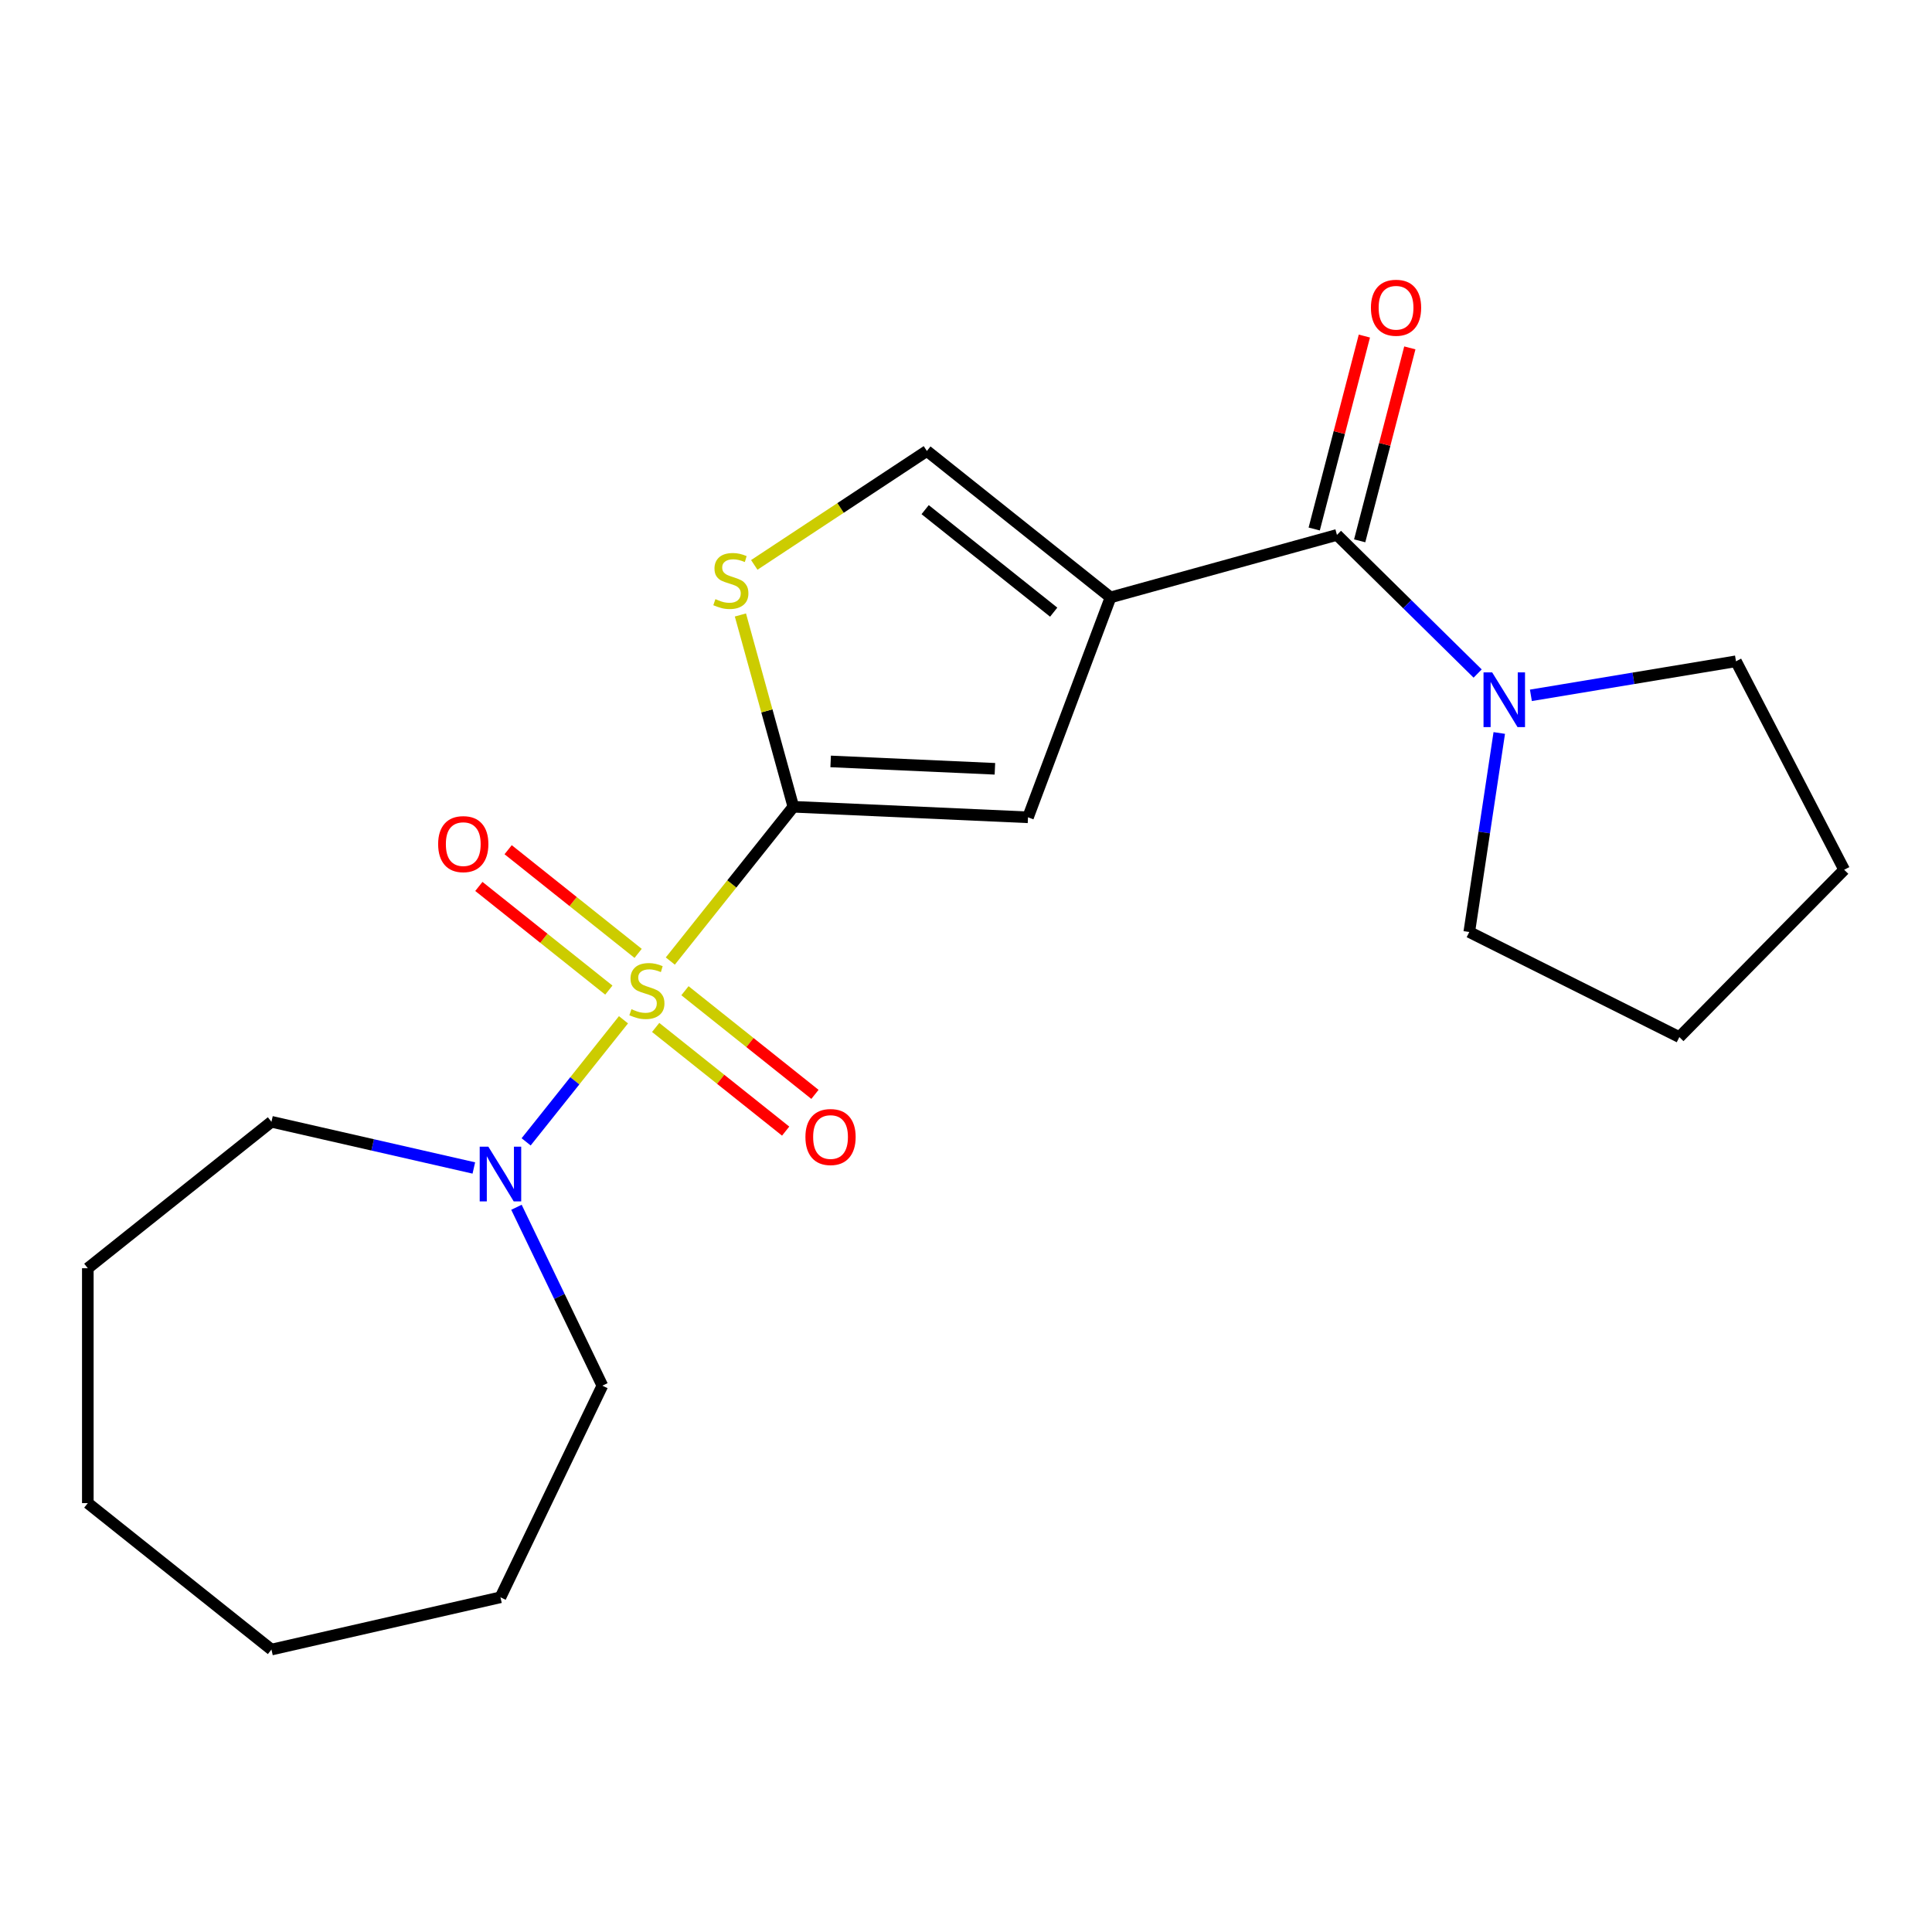<?xml version='1.0' encoding='iso-8859-1'?>
<svg version='1.1' baseProfile='full'
              xmlns='http://www.w3.org/2000/svg'
                      xmlns:rdkit='http://www.rdkit.org/xml'
                      xmlns:xlink='http://www.w3.org/1999/xlink'
                  xml:space='preserve'
width='1000px' height='1000px' viewBox='0 0 1000 1000'>
<!-- END OF HEADER -->
<rect style='opacity:1.0;fill:#FFFFFF;stroke:none' width='1000' height='1000' x='0' y='0'> </rect>
<path class='bond-0' d='M 346.954,497.438 L 378.795,457.511' style='fill:none;fill-rule:evenodd;stroke:#CCCC00;stroke-width:6px;stroke-linecap:butt;stroke-linejoin:miter;stroke-opacity:1' />
<path class='bond-0' d='M 378.795,457.511 L 410.636,417.584' style='fill:none;fill-rule:evenodd;stroke:#000000;stroke-width:6px;stroke-linecap:butt;stroke-linejoin:miter;stroke-opacity:1' />
<path class='bond-5' d='M 322.715,527.833 L 297.521,559.425' style='fill:none;fill-rule:evenodd;stroke:#CCCC00;stroke-width:6px;stroke-linecap:butt;stroke-linejoin:miter;stroke-opacity:1' />
<path class='bond-5' d='M 297.521,559.425 L 272.327,591.018' style='fill:none;fill-rule:evenodd;stroke:#0000FF;stroke-width:6px;stroke-linecap:butt;stroke-linejoin:miter;stroke-opacity:1' />
<path class='bond-8' d='M 330.295,493.465 L 296.655,466.638' style='fill:none;fill-rule:evenodd;stroke:#CCCC00;stroke-width:6px;stroke-linecap:butt;stroke-linejoin:miter;stroke-opacity:1' />
<path class='bond-8' d='M 296.655,466.638 L 263.015,439.811' style='fill:none;fill-rule:evenodd;stroke:#FF0000;stroke-width:6px;stroke-linecap:butt;stroke-linejoin:miter;stroke-opacity:1' />
<path class='bond-8' d='M 315.135,512.476 L 281.495,485.649' style='fill:none;fill-rule:evenodd;stroke:#CCCC00;stroke-width:6px;stroke-linecap:butt;stroke-linejoin:miter;stroke-opacity:1' />
<path class='bond-8' d='M 281.495,485.649 L 247.855,458.821' style='fill:none;fill-rule:evenodd;stroke:#FF0000;stroke-width:6px;stroke-linecap:butt;stroke-linejoin:miter;stroke-opacity:1' />
<path class='bond-9' d='M 339.374,531.806 L 373.014,558.633' style='fill:none;fill-rule:evenodd;stroke:#CCCC00;stroke-width:6px;stroke-linecap:butt;stroke-linejoin:miter;stroke-opacity:1' />
<path class='bond-9' d='M 373.014,558.633 L 406.654,585.46' style='fill:none;fill-rule:evenodd;stroke:#FF0000;stroke-width:6px;stroke-linecap:butt;stroke-linejoin:miter;stroke-opacity:1' />
<path class='bond-9' d='M 354.534,512.795 L 388.174,539.622' style='fill:none;fill-rule:evenodd;stroke:#CCCC00;stroke-width:6px;stroke-linecap:butt;stroke-linejoin:miter;stroke-opacity:1' />
<path class='bond-9' d='M 388.174,539.622 L 421.815,566.449' style='fill:none;fill-rule:evenodd;stroke:#FF0000;stroke-width:6px;stroke-linecap:butt;stroke-linejoin:miter;stroke-opacity:1' />
<path class='bond-3' d='M 410.636,417.584 L 532.089,423.038' style='fill:none;fill-rule:evenodd;stroke:#000000;stroke-width:6px;stroke-linecap:butt;stroke-linejoin:miter;stroke-opacity:1' />
<path class='bond-3' d='M 429.945,394.111 L 514.962,397.93' style='fill:none;fill-rule:evenodd;stroke:#000000;stroke-width:6px;stroke-linecap:butt;stroke-linejoin:miter;stroke-opacity:1' />
<path class='bond-4' d='M 410.636,417.584 L 396.937,367.946' style='fill:none;fill-rule:evenodd;stroke:#000000;stroke-width:6px;stroke-linecap:butt;stroke-linejoin:miter;stroke-opacity:1' />
<path class='bond-4' d='M 396.937,367.946 L 383.238,318.309' style='fill:none;fill-rule:evenodd;stroke:#CCCC00;stroke-width:6px;stroke-linecap:butt;stroke-linejoin:miter;stroke-opacity:1' />
<path class='bond-1' d='M 574.808,309.215 L 532.089,423.038' style='fill:none;fill-rule:evenodd;stroke:#000000;stroke-width:6px;stroke-linecap:butt;stroke-linejoin:miter;stroke-opacity:1' />
<path class='bond-2' d='M 574.808,309.215 L 692.002,276.871' style='fill:none;fill-rule:evenodd;stroke:#000000;stroke-width:6px;stroke-linecap:butt;stroke-linejoin:miter;stroke-opacity:1' />
<path class='bond-21' d='M 574.808,309.215 L 479.756,233.414' style='fill:none;fill-rule:evenodd;stroke:#000000;stroke-width:6px;stroke-linecap:butt;stroke-linejoin:miter;stroke-opacity:1' />
<path class='bond-21' d='M 545.39,316.855 L 478.853,263.794' style='fill:none;fill-rule:evenodd;stroke:#000000;stroke-width:6px;stroke-linecap:butt;stroke-linejoin:miter;stroke-opacity:1' />
<path class='bond-7' d='M 692.002,276.871 L 728.416,312.745' style='fill:none;fill-rule:evenodd;stroke:#000000;stroke-width:6px;stroke-linecap:butt;stroke-linejoin:miter;stroke-opacity:1' />
<path class='bond-7' d='M 728.416,312.745 L 764.83,348.618' style='fill:none;fill-rule:evenodd;stroke:#0000FF;stroke-width:6px;stroke-linecap:butt;stroke-linejoin:miter;stroke-opacity:1' />
<path class='bond-10' d='M 703.768,279.93 L 716.748,229.997' style='fill:none;fill-rule:evenodd;stroke:#000000;stroke-width:6px;stroke-linecap:butt;stroke-linejoin:miter;stroke-opacity:1' />
<path class='bond-10' d='M 716.748,229.997 L 729.728,180.064' style='fill:none;fill-rule:evenodd;stroke:#FF0000;stroke-width:6px;stroke-linecap:butt;stroke-linejoin:miter;stroke-opacity:1' />
<path class='bond-10' d='M 680.235,273.813 L 693.215,223.88' style='fill:none;fill-rule:evenodd;stroke:#000000;stroke-width:6px;stroke-linecap:butt;stroke-linejoin:miter;stroke-opacity:1' />
<path class='bond-10' d='M 693.215,223.88 L 706.195,173.947' style='fill:none;fill-rule:evenodd;stroke:#FF0000;stroke-width:6px;stroke-linecap:butt;stroke-linejoin:miter;stroke-opacity:1' />
<path class='bond-6' d='M 390.412,292.39 L 435.084,262.902' style='fill:none;fill-rule:evenodd;stroke:#CCCC00;stroke-width:6px;stroke-linecap:butt;stroke-linejoin:miter;stroke-opacity:1' />
<path class='bond-6' d='M 435.084,262.902 L 479.756,233.414' style='fill:none;fill-rule:evenodd;stroke:#000000;stroke-width:6px;stroke-linecap:butt;stroke-linejoin:miter;stroke-opacity:1' />
<path class='bond-11' d='M 267.316,624.886 L 289.55,671.055' style='fill:none;fill-rule:evenodd;stroke:#0000FF;stroke-width:6px;stroke-linecap:butt;stroke-linejoin:miter;stroke-opacity:1' />
<path class='bond-11' d='M 289.55,671.055 L 311.783,717.223' style='fill:none;fill-rule:evenodd;stroke:#000000;stroke-width:6px;stroke-linecap:butt;stroke-linejoin:miter;stroke-opacity:1' />
<path class='bond-12' d='M 245.254,604.542 L 192.88,592.588' style='fill:none;fill-rule:evenodd;stroke:#0000FF;stroke-width:6px;stroke-linecap:butt;stroke-linejoin:miter;stroke-opacity:1' />
<path class='bond-12' d='M 192.88,592.588 L 140.506,580.634' style='fill:none;fill-rule:evenodd;stroke:#000000;stroke-width:6px;stroke-linecap:butt;stroke-linejoin:miter;stroke-opacity:1' />
<path class='bond-13' d='M 792.389,359.905 L 845.466,351.091' style='fill:none;fill-rule:evenodd;stroke:#0000FF;stroke-width:6px;stroke-linecap:butt;stroke-linejoin:miter;stroke-opacity:1' />
<path class='bond-13' d='M 845.466,351.091 L 898.543,342.277' style='fill:none;fill-rule:evenodd;stroke:#000000;stroke-width:6px;stroke-linecap:butt;stroke-linejoin:miter;stroke-opacity:1' />
<path class='bond-14' d='M 776.017,379.392 L 768.253,430.901' style='fill:none;fill-rule:evenodd;stroke:#0000FF;stroke-width:6px;stroke-linecap:butt;stroke-linejoin:miter;stroke-opacity:1' />
<path class='bond-14' d='M 768.253,430.901 L 760.49,482.411' style='fill:none;fill-rule:evenodd;stroke:#000000;stroke-width:6px;stroke-linecap:butt;stroke-linejoin:miter;stroke-opacity:1' />
<path class='bond-17' d='M 311.783,717.223 L 259.034,826.759' style='fill:none;fill-rule:evenodd;stroke:#000000;stroke-width:6px;stroke-linecap:butt;stroke-linejoin:miter;stroke-opacity:1' />
<path class='bond-18' d='M 140.506,580.634 L 45.455,656.435' style='fill:none;fill-rule:evenodd;stroke:#000000;stroke-width:6px;stroke-linecap:butt;stroke-linejoin:miter;stroke-opacity:1' />
<path class='bond-15' d='M 898.543,342.277 L 954.545,450.185' style='fill:none;fill-rule:evenodd;stroke:#000000;stroke-width:6px;stroke-linecap:butt;stroke-linejoin:miter;stroke-opacity:1' />
<path class='bond-16' d='M 760.49,482.411 L 869.224,536.793' style='fill:none;fill-rule:evenodd;stroke:#000000;stroke-width:6px;stroke-linecap:butt;stroke-linejoin:miter;stroke-opacity:1' />
<path class='bond-23' d='M 954.545,450.185 L 869.224,536.793' style='fill:none;fill-rule:evenodd;stroke:#000000;stroke-width:6px;stroke-linecap:butt;stroke-linejoin:miter;stroke-opacity:1' />
<path class='bond-19' d='M 259.034,826.759 L 140.506,853.812' style='fill:none;fill-rule:evenodd;stroke:#000000;stroke-width:6px;stroke-linecap:butt;stroke-linejoin:miter;stroke-opacity:1' />
<path class='bond-20' d='M 45.455,656.435 L 45.455,778.011' style='fill:none;fill-rule:evenodd;stroke:#000000;stroke-width:6px;stroke-linecap:butt;stroke-linejoin:miter;stroke-opacity:1' />
<path class='bond-22' d='M 140.506,853.812 L 45.455,778.011' style='fill:none;fill-rule:evenodd;stroke:#000000;stroke-width:6px;stroke-linecap:butt;stroke-linejoin:miter;stroke-opacity:1' />
<path  class='atom-0' d='M 326.835 522.355
Q 327.155 522.475, 328.475 523.035
Q 329.795 523.595, 331.235 523.955
Q 332.715 524.275, 334.155 524.275
Q 336.835 524.275, 338.395 522.995
Q 339.955 521.675, 339.955 519.395
Q 339.955 517.835, 339.155 516.875
Q 338.395 515.915, 337.195 515.395
Q 335.995 514.875, 333.995 514.275
Q 331.475 513.515, 329.955 512.795
Q 328.475 512.075, 327.395 510.555
Q 326.355 509.035, 326.355 506.475
Q 326.355 502.915, 328.755 500.715
Q 331.195 498.515, 335.995 498.515
Q 339.275 498.515, 342.995 500.075
L 342.075 503.155
Q 338.675 501.755, 336.115 501.755
Q 333.355 501.755, 331.835 502.915
Q 330.315 504.035, 330.355 505.995
Q 330.355 507.515, 331.115 508.435
Q 331.915 509.355, 333.035 509.875
Q 334.195 510.395, 336.115 510.995
Q 338.675 511.795, 340.195 512.595
Q 341.715 513.395, 342.795 515.035
Q 343.915 516.635, 343.915 519.395
Q 343.915 523.315, 341.275 525.435
Q 338.675 527.515, 334.315 527.515
Q 331.795 527.515, 329.875 526.955
Q 327.995 526.435, 325.755 525.515
L 326.835 522.355
' fill='#CCCC00'/>
<path  class='atom-5' d='M 370.292 310.11
Q 370.612 310.23, 371.932 310.79
Q 373.252 311.35, 374.692 311.71
Q 376.172 312.03, 377.612 312.03
Q 380.292 312.03, 381.852 310.75
Q 383.412 309.43, 383.412 307.15
Q 383.412 305.59, 382.612 304.63
Q 381.852 303.67, 380.652 303.15
Q 379.452 302.63, 377.452 302.03
Q 374.932 301.27, 373.412 300.55
Q 371.932 299.83, 370.852 298.31
Q 369.812 296.79, 369.812 294.23
Q 369.812 290.67, 372.212 288.47
Q 374.652 286.27, 379.452 286.27
Q 382.732 286.27, 386.452 287.83
L 385.532 290.91
Q 382.132 289.51, 379.572 289.51
Q 376.812 289.51, 375.292 290.67
Q 373.772 291.79, 373.812 293.75
Q 373.812 295.27, 374.572 296.19
Q 375.372 297.11, 376.492 297.63
Q 377.652 298.15, 379.572 298.75
Q 382.132 299.55, 383.652 300.35
Q 385.172 301.15, 386.252 302.79
Q 387.372 304.39, 387.372 307.15
Q 387.372 311.07, 384.732 313.19
Q 382.132 315.27, 377.772 315.27
Q 375.252 315.27, 373.332 314.71
Q 371.452 314.19, 369.212 313.27
L 370.292 310.11
' fill='#CCCC00'/>
<path  class='atom-6' d='M 252.774 593.527
L 262.054 608.527
Q 262.974 610.007, 264.454 612.687
Q 265.934 615.367, 266.014 615.527
L 266.014 593.527
L 269.774 593.527
L 269.774 621.847
L 265.894 621.847
L 255.934 605.447
Q 254.774 603.527, 253.534 601.327
Q 252.334 599.127, 251.974 598.447
L 251.974 621.847
L 248.294 621.847
L 248.294 593.527
L 252.774 593.527
' fill='#0000FF'/>
<path  class='atom-8' d='M 772.349 348.033
L 781.629 363.033
Q 782.549 364.513, 784.029 367.193
Q 785.509 369.873, 785.589 370.033
L 785.589 348.033
L 789.349 348.033
L 789.349 376.353
L 785.469 376.353
L 775.509 359.953
Q 774.349 358.033, 773.109 355.833
Q 771.909 353.633, 771.549 352.953
L 771.549 376.353
L 767.869 376.353
L 767.869 348.033
L 772.349 348.033
' fill='#0000FF'/>
<path  class='atom-9' d='M 226.783 436.914
Q 226.783 430.114, 230.143 426.314
Q 233.503 422.514, 239.783 422.514
Q 246.063 422.514, 249.423 426.314
Q 252.783 430.114, 252.783 436.914
Q 252.783 443.794, 249.383 447.714
Q 245.983 451.594, 239.783 451.594
Q 233.543 451.594, 230.143 447.714
Q 226.783 443.834, 226.783 436.914
M 239.783 448.394
Q 244.103 448.394, 246.423 445.514
Q 248.783 442.594, 248.783 436.914
Q 248.783 431.354, 246.423 428.554
Q 244.103 425.714, 239.783 425.714
Q 235.463 425.714, 233.103 428.514
Q 230.783 431.314, 230.783 436.914
Q 230.783 442.634, 233.103 445.514
Q 235.463 448.394, 239.783 448.394
' fill='#FF0000'/>
<path  class='atom-10' d='M 416.886 588.517
Q 416.886 581.717, 420.246 577.917
Q 423.606 574.117, 429.886 574.117
Q 436.166 574.117, 439.526 577.917
Q 442.886 581.717, 442.886 588.517
Q 442.886 595.397, 439.486 599.317
Q 436.086 603.197, 429.886 603.197
Q 423.646 603.197, 420.246 599.317
Q 416.886 595.437, 416.886 588.517
M 429.886 599.997
Q 434.206 599.997, 436.526 597.117
Q 438.886 594.197, 438.886 588.517
Q 438.886 582.957, 436.526 580.157
Q 434.206 577.317, 429.886 577.317
Q 425.566 577.317, 423.206 580.117
Q 420.886 582.917, 420.886 588.517
Q 420.886 594.237, 423.206 597.117
Q 425.566 599.997, 429.886 599.997
' fill='#FF0000'/>
<path  class='atom-11' d='M 709.589 159.286
Q 709.589 152.486, 712.949 148.686
Q 716.309 144.886, 722.589 144.886
Q 728.869 144.886, 732.229 148.686
Q 735.589 152.486, 735.589 159.286
Q 735.589 166.166, 732.189 170.086
Q 728.789 173.966, 722.589 173.966
Q 716.349 173.966, 712.949 170.086
Q 709.589 166.206, 709.589 159.286
M 722.589 170.766
Q 726.909 170.766, 729.229 167.886
Q 731.589 164.966, 731.589 159.286
Q 731.589 153.726, 729.229 150.926
Q 726.909 148.086, 722.589 148.086
Q 718.269 148.086, 715.909 150.886
Q 713.589 153.686, 713.589 159.286
Q 713.589 165.006, 715.909 167.886
Q 718.269 170.766, 722.589 170.766
' fill='#FF0000'/>
</svg>
